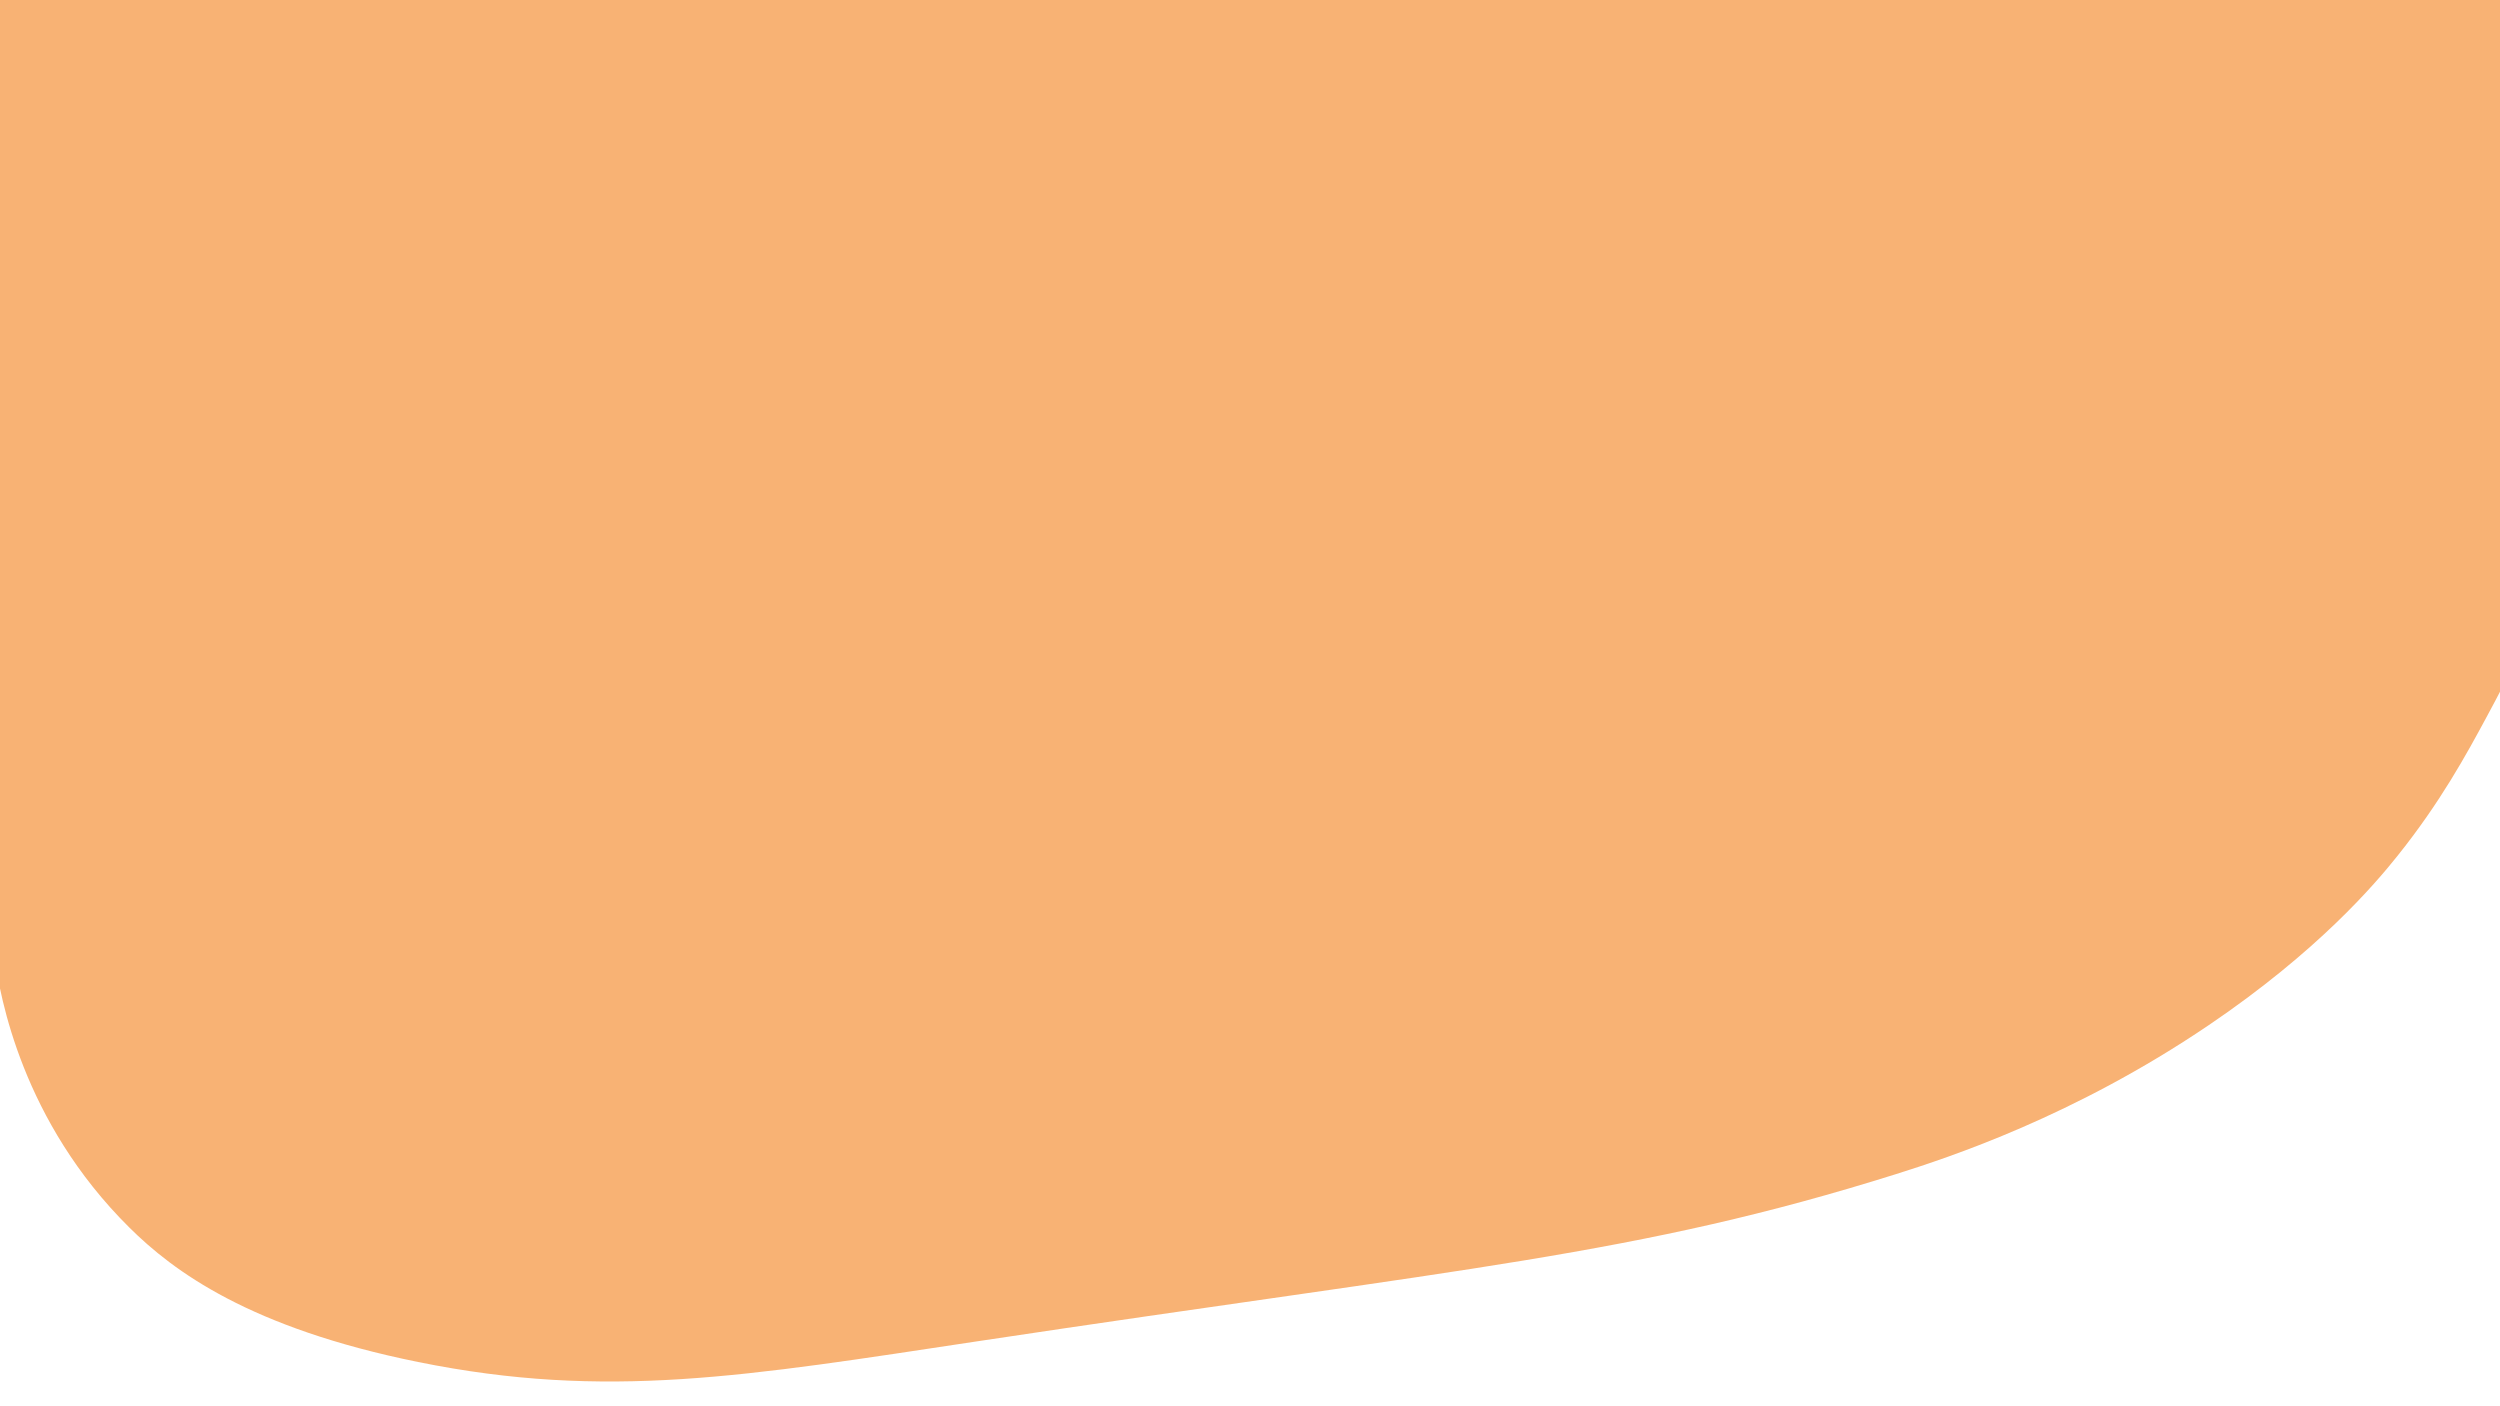 <?xml version="1.0" encoding="UTF-8"?> <!-- Generator: Adobe Illustrator 23.0.1, SVG Export Plug-In . SVG Version: 6.00 Build 0) --> <svg xmlns="http://www.w3.org/2000/svg" xmlns:xlink="http://www.w3.org/1999/xlink" id="Ebene_1" x="0px" y="0px" viewBox="0 0 1920 1080" style="enable-background:new 0 0 1920 1080;" xml:space="preserve"> <style type="text/css"> .st0{fill:#F8B274;} .st1{fill:#C191C1;} </style> <path class="st0" d="M1695.9,787.6c-103.2,69.8-198.5,101.1-239.7,114.1c-199.3,62.6-328.5,71.6-704.8,128.3 c-179,27-285.3,45.4-430.4,16c-129.2-26.2-187.8-69.6-221.8-103.4C17.1,861.2,0,765.6-4.2,735L-22-406.4c0-100.1,0-200.2,0-300.3 c8.1-15.1,16.5-24.9,20.5-29.4C109.9-860.5,360.1-722,763-754.8c21.5-1.8,38.6-3.6,46.3-4.5c3.8,0.9,9.7,2.4,16.9,4.5 c248.6,71.1,252.2,324.7,452.7,453.5c172,110.5,275-8.2,469.6,114.9c123.4,78.1,190.4,194.4,227.2,278 c56.4,127.9,13.1,253.7,3.6,290.7c-19.3,75.2-53.9,139.2-69.5,168.2c-15.7,29.1-35.6,65.7-68.6,106.9 C1824.2,678.7,1780.3,730.5,1695.9,787.6z"></path> <path class="st1" d="M563,1141"></path> </svg> 